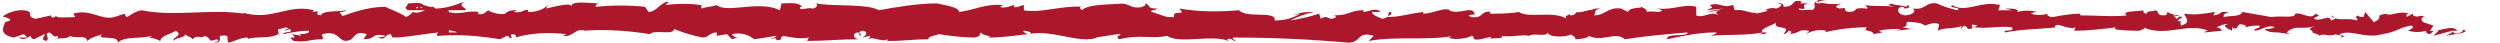<?xml version="1.0" encoding="utf-8"?>
<!-- Generator: Adobe Illustrator 26.2.1, SVG Export Plug-In . SVG Version: 6.00 Build 0)  -->
<svg version="1.1" id="Livello_1" xmlns="http://www.w3.org/2000/svg" xmlns:xlink="http://www.w3.org/1999/xlink" x="0px" y="0px"
	 viewBox="0 0 146.5 2.5" style="enable-background:new 0 0 146.5 2.5;" xml:space="preserve">
<style type="text/css">
	.st0{fill:#AD172B;}
</style>
<path id="Tracciato_3136" class="st0" d="M12.5,2.5c0.6,0,0.3-0.3,0.4-0.4c0.7-0.1,0.3,0.2,0.5,0.4c0.4-0.1,0.7-0.3,1.1-0.3
	c0,0,0.1,0.1,0,0.1c0.4-0.2,1.3,0,1.8-0.3c0,0,0.1,0,0.1,0.1c-0.1-0.1-0.1-0.3-0.1-0.4c0.3,0,0.5-0.2,0.6,0c-0.2,0-0.2,0.1-0.2,0.1
	l0.3-0.1c0.2,0.3-0.4,0.1-0.4,0.3c0.5-0.1,1-0.2,1.5-0.2c0.1,0.3-0.9,0.1-0.4,0.3L17.1,2c0.5,0.4-0.4,0,0.1,0.4
	c0.8,0.1,0.9-0.1,1.7-0.1C19,2.2,18.8,2.1,18.9,2c1.1-0.3,0.9,0.7,1.7,0.3c0.2-0.2,0.3-0.5,0.9-0.3l-0.2,0.3c0.8,0,0.4-0.4,1.3-0.2
	c-0.1,0.1-0.6,0.1-0.5,0.1C22.7,2.4,22.5,2,22.9,2L23,2.2c0.8,0,1.7-0.2,2.7-0.3c-0.1,0.1-0.2,0.2,0,0.2c1.2-0.1,2.4,0,3.6,0.2
	l0.4-0.2c0.1,0,0.2,0.1,0.1,0.1c0.4,0.1,0-0.1,0.2-0.2c0.2,0,0.3,0.1,0.2,0.2c1-0.3,2-0.3,3-0.2l-0.2,0.1c0.6,0.1,0.7-0.5,1.3-0.3
	l-0.1,0c1.3-0.1,2.6,0,3.9,0.2c0.2-0.3,1.4,0.1,1.4-0.3c0.5,0.2,1.1,0.4,1.7,0.5c0.3,0,0.4-0.3,0.8-0.3l0,0.2L42.6,2l0.3,0.3
	l0.3-0.1c-0.1,0-0.3-0.1-0.3-0.2c0.5-0.1,0.9,0,1.3,0.3l1.3-0.2c0,0.1-0.2,0.1-0.4,0.2c0.7-0.2,0.1,0.2,0.7,0
	c-0.1-0.1,0-0.1,0.1-0.2c0.5,0.1,1,0.2,1.5,0.1l-0.1,0.2c0.9,0,2-0.1,3-0.1c-0.4-0.1-0.3-0.4,0-0.4l0.1,0.2c0.2-0.2-0.3-0.1,0.1-0.3
	c0.4,0,0.3,0.3,0,0.4l0.5-0.1c0,0.1-0.1,0.1-0.1,0.2c0.2-0.2,0.8,0.2,1.1,0l0,0.1c1.1,0,1.5-0.1,2.4-0.1c0-0.2,0.4-0.2,0.6-0.3
	c0.7,0.1,1.4,0.2,2.1,0.2c0.5-0.1,0.2-0.2,0.4-0.3c0,0.2,0.8,0.2,0.4,0.3c0.8,0,1.5-0.1,2.3-0.2c-0.1-0.1-0.3-0.1-0.2-0.2
	c0.2,0,0.5,0.1,0.4,0.2l-0.1,0c1.3-0.3,3,0.6,4,0.2l-0.1,0L65.5,2c0.5,0-0.3,0.1,0.1,0.3c1.2-0.3,1.8,0,2.8-0.2
	C69.1,2.6,71,2,72,2.4l-0.1-0.1c0.3-0.1,0.3,0.1,0.5,0.1c0-0.1-0.3-0.1-0.1-0.2c2.2,0,4.5,0.1,6.7,0.3c0.8,0,0.5-0.7,1.5-0.4
	l-0.3,0.3c1.6-0.3,3.4,0,5-0.3C85,2.1,85,2.2,84.9,2.2c0.3,0.2,1.3,0,1.3-0.1c0.2,0,0.1,0.1,0.2,0.2c0.3,0.1,0.9-0.2,1-0.1
	c0,0-0.1,0.1-0.2,0.1c0.2-0.1,1,0,0.8-0.2c0.6,0.1,1.2-0.1,1.6,0c0.3-0.2,1,0.1,1.1-0.2c0,0.3,1.1,0.3,1.4,0.1
	c-0.1,0.1,0.3,0.1,0.2,0.3c0.4,0,0.8-0.1,0.8-0.2c0.8,0.4,1.6-0.3,2.1,0.2c1.3-0.2,2.5-0.3,3.7-0.4c0,0.3-1.3,0-1.2,0.4
	c0.9-0.2,1.9-0.4,2.8-0.4c0.3,0-0.2,0.2-0.3,0.2c1.1-0.1,2.1,0,3.1-0.2c0,0-0.1,0.1-0.2,0.1c0.2,0,0.4,0,0.4-0.1l-0.2,0
	c-0.3-0.2,0.8-0.5,0.8-0.6c-0.3,0.5,1,0.1,0.4,0.7c0.1,0,0.3-0.1,0.3-0.2c0.2,0,0.2,0.1,0.1,0.2c0.7-0.1,0.4-0.3,1.1-0.2
	c0,0.1-0.1,0.1-0.2,0.2c0.4-0.2,0.8-0.3,1.2-0.2c0,0,0,0.1-0.1,0.1c0.8-0.2,1.7-0.3,2.5-0.3c-0.3,0.3,0.3,0.1,0.4,0.4l0.5-0.1
	l-0.2-0.1c0.4-0.1,0.9-0.1,1.3-0.1l-0.3,0.1l0.9-0.1l-0.5-0.1c0.5-0.1-0.1-0.4,0.6-0.3c-0.1,0,0.5,0,0.7,0.2l0,0
	c0.3-0.1,0.5-0.2,0.8-0.1c0.1,0.1-0.1,0.3,0,0.4c0.2-0.2,1.1-0.1,1.4-0.3c-0.1,0.1-0.1,0.2-0.1,0.2l0.2-0.2c0.2,0.1,0.2,0.1,0.2,0.2
	c0.7,0-0.2-0.4,0.6-0.2c-0.1,0,0,0-0.2,0.1c0.8,0.1,1.5-0.1,2.2,0c0.2,0.3-0.6,0.1-0.4,0.3c1-0.2,2.1-0.2,3.1-0.3l-0.2,0
	c0.1-0.4,0.7,0.2,1.3,0c-0.1,0-0.2,0.2-0.1,0.2c0.8,0,1.6-0.1,2.4-0.2l-0.1,0.1c0.4,0.1,1.1,0.1,1.5,0.1c0.1-0.1,0.4-0.1,0.2-0.2
	c1.3,0.6,2.6-0.3,3.8,0.2c-0.1,0-0.3,0.1-0.2,0.1l1-0.1c-0.1-0.2-0.1-0.1-0.3-0.2c0.2-0.1,0.4-0.2,0.7-0.2c-0.5,0.1,0,0.3,0.2,0.4
	c0-0.1,0-0.1,0-0.2c0.5,0.3,0.1-0.4,0.8-0.1l0,0.1c0.3-0.1,0.5-0.1,0.8-0.1c0.1,0.2-0.3,0.1-0.3,0.3c0.4,0,0.8-0.4,1.2-0.2
	c-0.2,0.1-0.4,0.1-0.6,0.1c0.2,0.2,0.5,0.2,0.8,0.2l0,0l0.7,0.1l-0.2-0.1c0.5-0.5,1-0.1,1.7-0.4c-0.7,0.3-0.1,0.2-0.2,0.4
	c0.2,0.1,0.4,0.1,0.4,0.2c0.3-0.2,0.5,0.1,1-0.1c0,0.1,0.4,0,0.3,0.2c0.4-0.1-0.1-0.1-0.1-0.2c0.7-0.3,1.5,0.3,2.5,0
	c0.8-0.1,1-0.4,1.7-0.5c0.3,0.1-0.2,0.3-0.2,0.3c0.4,0.1,0.7,0.1,1.1,0c-0.1,0.1,0,0.1,0.1,0.2c0.3,0,0.2-0.3,0.6-0.2
	c-0.1,0.1-0.2,0.2-0.3,0.3c0.4-0.1,0.7-0.2,1.1-0.3c0.1,0.1-0.2,0.2-0.4,0.3c0.4-0.1,1.1-0.1,1.2-0.3l-0.3-0.1c0.2,0,0.1,0.2,0,0.2
	c-0.4,0.2-0.5-0.1-0.5-0.1l0.3,0c-0.3-0.4-1.1,0.1-1.6,0l0.2-0.3L142,1.3c-0.1-0.1-0.2-0.3,0.1-0.3c-0.4-0.2-0.3,0.1-0.7-0.1
	c0,0,0,0,0-0.1L141,1c0.1-0.1-0.1-0.2,0.2-0.2c-0.7-0.2-1.1,0.2-1.4,0l0.1,0c-0.9,0.1-0.1,0.2-0.8,0.5l-0.5-0.6L138.5,1
	c-0.1,0-0.3,0-0.3-0.1c-0.4,0.2,0.1,0.1-0.1,0.3c-0.5-0.2-1.3,0.1-1.4-0.3c-0.2,0.2,0.5,0.1-0.1,0.3c-0.1-0.4-0.6,0.1-1-0.1
	c0.1-0.2,0.5-0.1,0.1-0.3c-0.3,0.4-0.8-0.1-1.2,0c0,0.3-0.8,0.1-1.4,0.2c-0.6-0.1-1.1-0.2-1.7-0.3l0,0c-0.1,0.3-0.7,0.2-1.1,0.3
	c0-0.2,0.1-0.2,0.3-0.3h-0.4c-0.1,0.1-0.3,0.2-0.5,0.2l0.1-0.2c-0.6,0.1-1.2,0.2-1.8,0.1c0,0.2,0.5,0.5-0.2,0.7
	c0-0.1-0.1-0.3,0.1-0.3c-0.1,0-0.2,0.1-0.3,0l0.3-0.2c-0.3-0.1-0.2,0.1-0.4,0.1c0-0.2-0.2-0.1-0.1-0.2c0.1,0,0.2,0.1,0.3,0
	c-0.3,0-0.5-0.1-0.7-0.2c0,0.1,0,0.2-0.2,0.2c-0.5,0-0.2-0.2-0.5-0.3c-0.1,0.1-0.5,0-0.5,0.2c-0.2,0-0.2-0.1-0.2-0.2
	c-0.3,0.1-1.3,0-1,0.3l0.1,0c0,0,0,0,0,0l0,0c-0.9,0.1-1.9,0-2.8,0V0.8c-0.5,0-1.1,0.1-1.6,0.2c-0.2,0-0.4-0.1-0.3-0.2
	c-0.3,0.1-0.7,0.1-1,0c0.4-0.1-0.1-0.1,0.4-0.1c-0.4-0.1-0.8-0.1-1.2,0c0.2-0.2-0.4-0.2-0.7-0.2l0.4,0.1c-0.3,0-0.5,0-0.8,0l0.1-0.3
	c-1.1-0.3-2,0.5-2.8,0c-0.3,0.2,0.6,0.1,0.3,0.3c-0.4-0.1-0.8-0.2-1.2-0.4c-0.7-0.1-0.6,0.4-1.4,0.3c0.1,0.1,0.2,0.3-0.4,0.4
	c-0.5,0-0.6-0.4-0.3-0.5c0.1,0,0.2,0,0.2,0.1c0.2,0,0.4-0.1,0.2-0.2l-0.1,0.1c-0.2-0.1-0.9-0.1-0.8-0.2c-0.4,0.1-0.2,0.1,0.1,0.2
	c-0.6-0.1-1,0-1.7-0.1c0.1,0.1,0.2,0.2,0.1,0.2c-1-0.1-0.4,0.2-1.1,0.2c-0.4-0.1,0.1-0.3-0.5-0.2c-0.4-0.1-0.1-0.2,0.1-0.3
	c-0.5,0.1-1,0-1.5-0.1L107,0c-0.2,0-0.3,0-0.5,0l0.2,0.2c-0.2,0-0.3,0-0.3-0.1c-0.2,0.1,0.1,0.3-0.2,0.5c-0.2-0.1-0.8,0.1-0.8-0.1
	c0.8,0.1-0.1-0.2,0.6-0.3c-0.2,0-0.3,0-0.5,0c0,0,0,0,0.1-0.1c-0.7-0.2-0.3,0.3-1.1,0.3c0.1-0.1-0.2-0.3-0.3-0.2
	c0.3,0,0.2,0.2-0.1,0.3c-0.5-0.1-0.5,0.1-0.8,0.1l0.3,0c-0.1,0.1-0.3,0.1-0.7,0.2c0-0.1,0.3-0.1,0.2-0.1c-0.4,0.2-0.9-0.2-1.4-0.1
	c-0.2-0.1,0-0.3-0.2-0.3c-0.6,0.2-0.7-0.2-1.3,0c0.2,0.2,0.2,0.1-0.2,0.3l1-0.1L100,0.7c0.3,0,0.7-0.1,0.8-0.1
	c-0.3,0.1-0.3,0.1-0.1,0.3c-0.4-0.3-0.9,0.2-1.3,0l0-0.5c-0.7-0.2-1.3,0.2-2.3,0.1l0.3,0.1c-0.1,0.2-0.6,0-0.9,0.1
	c0-0.2-0.2-0.2-0.3-0.3c0,0.1-0.7,0-0.8,0.3L95,0.5c-0.8-0.1-0.9,0.4-1.6,0.4c0.2-0.2-0.1-0.3,0.4-0.4c-0.3,0-0.5,0-0.5,0.1
	c-0.1-0.1-0.7,0.2-0.9,0.1c-0.1,0.1-0.1,0.2-0.4,0.2c0,0,0-0.1,0-0.1c0,0.1-0.4,0.1-0.2,0.3c-0.8-0.5-2.2,0-2.8-0.4
	c-0.5,0.1-1.2,0.1-1.7,0.1c0,0,0-0.1,0.1-0.1c-0.7-0.1-0.4,0.4-1.2,0.3c-0.4-0.2,0.4-0.1,0.2-0.2c-0.1-0.5-0.9,0.1-1.5-0.2l0.1,0
	c-0.4-0.2-1,0.2-1.6,0.2c0,0,0,0,0-0.1C82.6,0.8,82,1,81.3,1c0.2-0.2,0.3-0.1,0.2-0.3c-0.3,0,0.1,0.3-0.5,0.4
	c-0.2-0.1-0.6-0.2-0.6-0.4l0.5,0c-0.3-0.3-0.7,0-1,0l0-0.1c-0.8,0-0.8,0.3-1.7,0.3l0.1,0.1c-0.5,0.3-0.4-0.2-0.9,0.1l-0.1-0.3
	c-0.6,0.2-1.1,0.3-1.7,0.4c0.4-0.2,0.9-0.4,1.4-0.5c-0.4,0-0.8,0-1.2,0.2c0.1,0,0.3-0.1,0.4-0.1c-0.5,0.3-1,0.4-1.5,0.4
	c0.1-0.6-1.6-0.1-2.1-0.6c-1.2,0.1-2.3,0.1-3.5-0.1c0.5,0.5-0.4,0-0.3,0.5c-0.3,0-0.4,0-0.4,0l-0.9-0.3c-0.2-0.1,0.3-0.1,0.3-0.2
	c-0.7,0-0.3-0.2-0.7-0.3c0.1,0.2-0.2,0.2-0.6,0.2L67,0.4c-0.9,0.2-0.8-0.4-1.7-0.1l0.3-0.1c-0.5,0.1-1.8,0-2.2,0.4
	c-0.1-0.1-0.2-0.2,0-0.2c-1.1-0.1-2.5,0.4-3.4,0.2L60,0.3c-0.2,0-0.4,0.2-0.6,0.1c0,0,0.1-0.1,0-0.1c-0.3,0.1-0.6,0.2-0.8,0.1
	l0.2-0.1c-1.1-0.1-1.7,0.3-2.6,0.4c0-0.3-0.9-0.4-1.3-0.5l0,0c-1.1,0-2.3,0.2-3.4,0.4c-0.7-0.4-2.5-0.2-3.7-0.4
	c0.2,0.1,0,0.3-0.2,0.3c-0.3-0.1-0.8,0.2-0.7-0.1l0.1,0c-0.2-0.3-0.8-0.2-1.2-0.2l-0.1,0.4c-1.2-0.6-3.1,0.2-3.7-0.3
	c-0.3,0.1-0.6,0.1-0.9,0.2l0-0.2c-0.7-0.1-1.4-0.1-2.1,0l0.2-0.2c-0.5,0-0.7,0.6-1.2,0.6l-0.2-0.3c-0.9-0.1-1.9-0.1-2.9,0
	c0-0.1,0.1-0.2,0.2-0.2c-0.5,0-1.7-0.2-1.6,0.2c0-0.3-1,0-1.5,0.1l0.1-0.2c-0.3,0.3-0.7,0.4-1.1,0.4c-0.1,0-0.1-0.2,0.1-0.1
	c-0.5-0.1-0.4,0.2-1,0.1l0.2-0.1c-0.3,0-0.5,0-0.7,0.2c-0.3,0.1-0.9-0.1-1-0.2c-0.2,0.2-0.4,0.3-0.6,0.2c0-0.1,0.1-0.1,0.1-0.1
	c-0.8-0.1-1.2,0.2-1.8,0c0-0.1,0-0.1-0.1-0.1c0.4,0,0.8,0,1.1,0c0-0.2-0.5-0.2-0.1-0.5c-0.5,0.2-1.1,0.4-1.7,0.4c0,0,0,0-0.1-0.1
	l0.1,0c-0.1,0-0.2,0-0.3,0c-0.1,0-0.3-0.1-0.4-0.1c-0.1-0.2-0.6-0.1-0.9-0.1c0,0.2-0.3,0.2,0,0.4c0,0,0,0,0.2,0c0,0,0.1,0,0.1,0l0,0
	c0.2,0,0.4,0,0.7,0c-0.2,0.1-0.5,0.2-0.7,0.1c-0.1,0.1-0.2,0.2-0.4,0.3c-0.4-0.3-1.1-0.5-1.2-0.6c-0.8,0-1.6,0.2-2.4,0.5
	C20,1,20,0.8,19.9,0.7c0.1,0,0.3,0,0.4-0.1c-0.5,0.1-1.4,0-1.5,0.3c-0.6-0.1,0.3-0.3-0.5-0.2l0.1-0.1c-1.6-0.4-2.5,0.7-4.3,0.1
	c0.1,0,0.2,0.1,0.2,0.1c-2-0.3-4.1,0.2-6-0.2C7.8,0.7,7.7,0.9,7.4,1L7.3,0.8L6.7,1C5.9,1.2,5.3,0.5,4.3,0.8L4.4,1
	C4,1,3.2,1.1,3.3,0.9c0,0-0.1,0.2-0.3,0.1l0-0.1L2.1,1.1C1.4,1,2.2,0.6,1.2,0.6C0.8,0.6,0.1,0.9,0.2,1c0.2,0,0.4,0.1,0.4,0.2
	L0.3,1.3C0.2,1.6-0.1,2,0.8,2.2L1.4,2l0.2,0.2l-0.5,0c0.3,0.2,0.5,0,0.7-0.1C1.8,2.2,1.9,2.3,2,2.3L2.6,2c0.1,0.1-0.3,0.3,0.1,0.4
	C3,2.2,2.5,2,2.9,1.9c0.3,0.2,0.2,0.3,0.5,0.2c0,0.1,0,0.2-0.2,0.2c0.3-0.1,0.8,0,0.9-0.2c0.3,0.2,1-0.1,1,0.3C5.5,2.1,5.8,2.1,6,2
	c-0.5,0.4,1,0,0.9,0.5c0.4-0.4,1.3-0.2,2-0.4c0,0-0.1,0.1-0.2,0.1c0.2,0,0.5,0.1,0.7,0.2c0-0.3,0.6-0.4,0.9-0.6
	c0.5,0.3-0.3,0.4-0.1,0.6c0-0.2,0.8-0.2,0.6-0.4c0.3,0.2,0.3,0.1,0.5,0.3C11.5,2,11.8,2.3,12,2.1c0.5,0.2,0.1,0.4,0.7,0.2
	C13,2.4,12.5,2.5,12.5,2.5 M25.7,1.9L25.7,1.9l-0.3,0L25.7,1.9 M26.8,1.9c-0.1,0-0.3,0-0.5,0c0-0.1,0-0.2,0.1-0.1
	C26.4,1.8,26.6,1.8,26.8,1.9 M24.5,0.4c0.2,0,0.2,0,0.3,0.1C24.6,0.4,24.5,0.4,24.5,0.4c0,0.1-0.1,0.1-0.1,0.1
	C24.4,0.4,24.4,0.4,24.5,0.4"/>
</svg>

